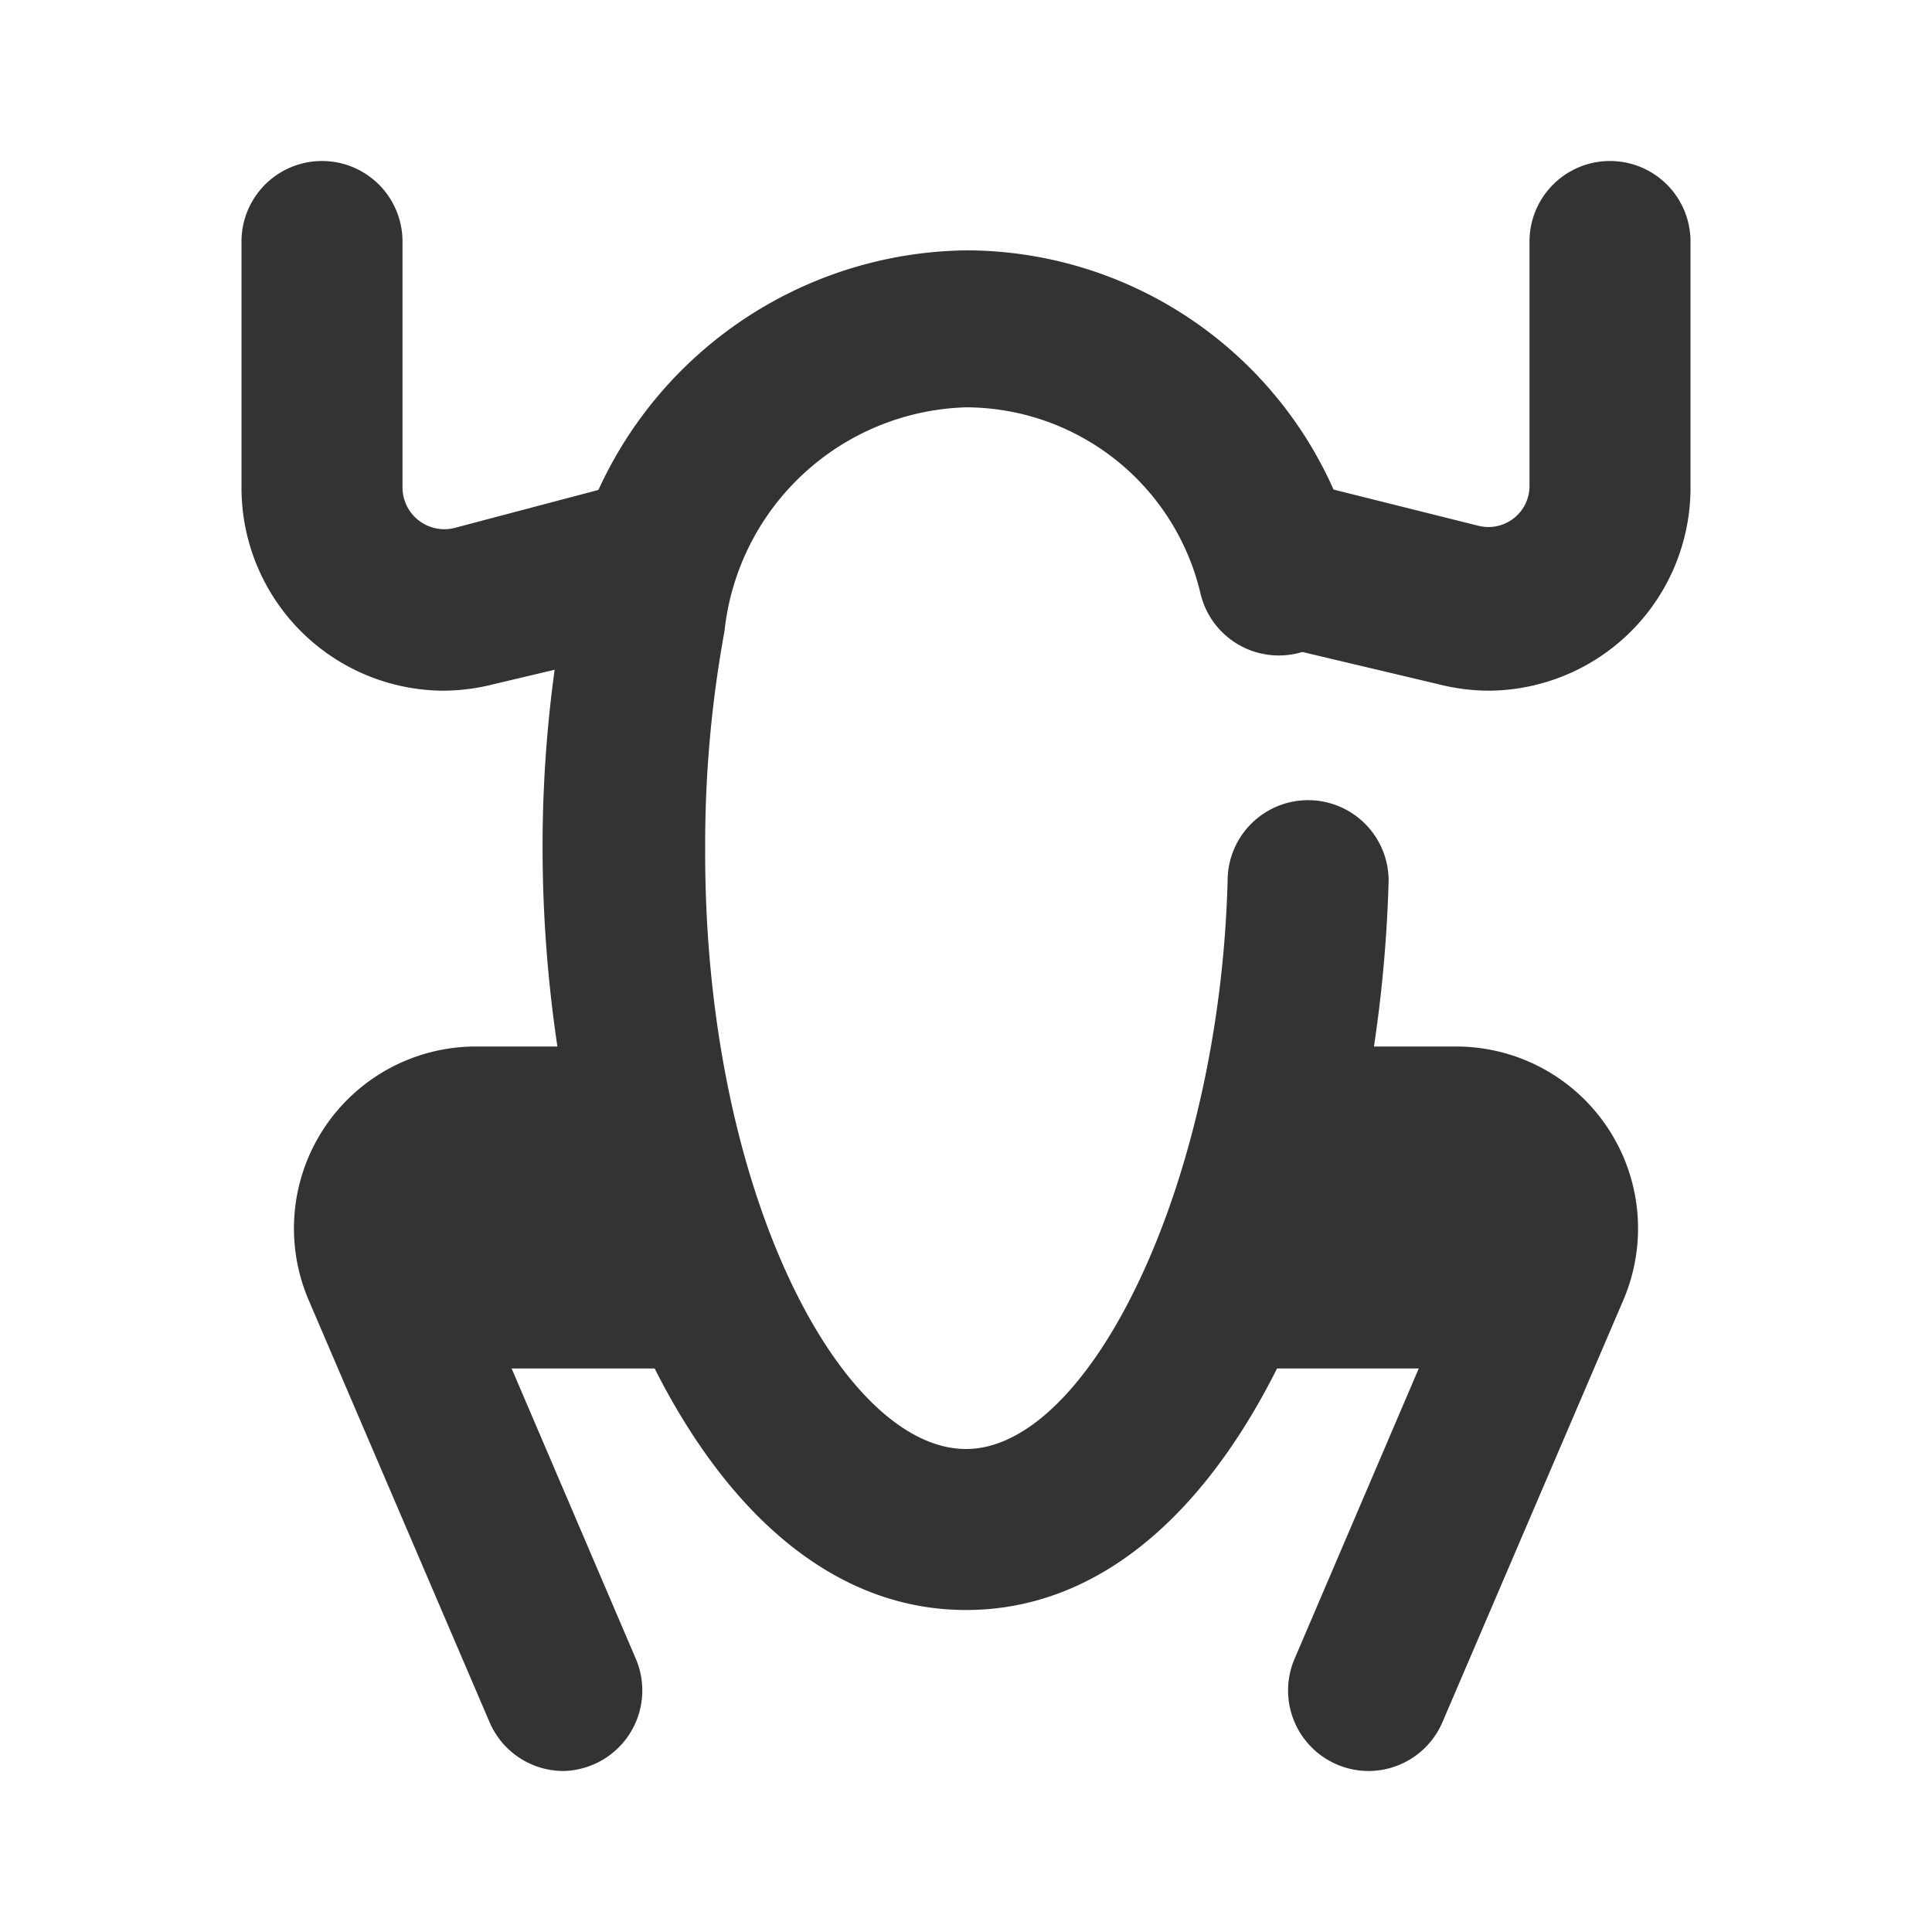 <?xml version="1.0" ?>
<svg width="800px" height="800px" viewBox="0 0 24 24" data-name="016_FOOD" id="_016_FOOD" xmlns="http://www.w3.org/2000/svg"><defs><style>.cls-1{fill:#333;}</style></defs><path class="cls-1" d="M12,20c-3.29,0-5.26-4.82-5.26-9.48a16.17,16.17,0,0,1,.28-3,5.09,5.09,0,0,1,5-4.41,5,5,0,0,1,4.79,3.65,1,1,0,1,1-1.9.6A3,3,0,0,0,12,5.06,3.11,3.11,0,0,0,9,7.84a14.68,14.68,0,0,0-.24,2.68C8.74,14.8,10.46,18,12,18s3.15-3.3,3.25-7.06a1,1,0,0,1,1-1,1,1,0,0,1,1,1C17.13,15.36,15.25,20,12,20Z"/><path class="cls-1" d="M5.51,8.58A2.52,2.52,0,0,1,3,6.06V3A1,1,0,0,1,5,3V6.06a.52.52,0,0,0,.64.5L7.76,6A1,1,0,0,1,8.24,8L6.13,8.5A2.57,2.57,0,0,1,5.51,8.58Z"/><path class="cls-1" d="M18.49,8.58a2.57,2.57,0,0,1-.62-.08L15.76,8A1,1,0,1,1,16.24,6l2.12.53a.51.51,0,0,0,.64-.5V3a1,1,0,0,1,2,0V6.06A2.52,2.52,0,0,1,18.49,8.58Z"/><path class="cls-1" d="M7,22a1,1,0,0,1-.92-.61L3.83,16.14A2.26,2.26,0,0,1,5.9,13H8a1,1,0,0,1,0,2H5.9a.25.25,0,0,0-.25.25.16.16,0,0,0,0,.1l2.25,5.26a1,1,0,0,1-.53,1.31A1,1,0,0,1,7,22Z"/><path class="cls-1" d="M17,22a1,1,0,0,1-.39-.08,1,1,0,0,1-.53-1.31l2.25-5.26a.16.16,0,0,0,0-.1A.25.25,0,0,0,18.1,15H16a1,1,0,0,1,0-2h2.1a2.26,2.26,0,0,1,2.07,3.14l-2.25,5.25A1,1,0,0,1,17,22Z"/><polygon class="cls-1" points="9 17 5 17 5 14 8 14 9 17"/><polygon class="cls-1" points="19 17 15 17 16 14 19 14 19 17"/></svg>